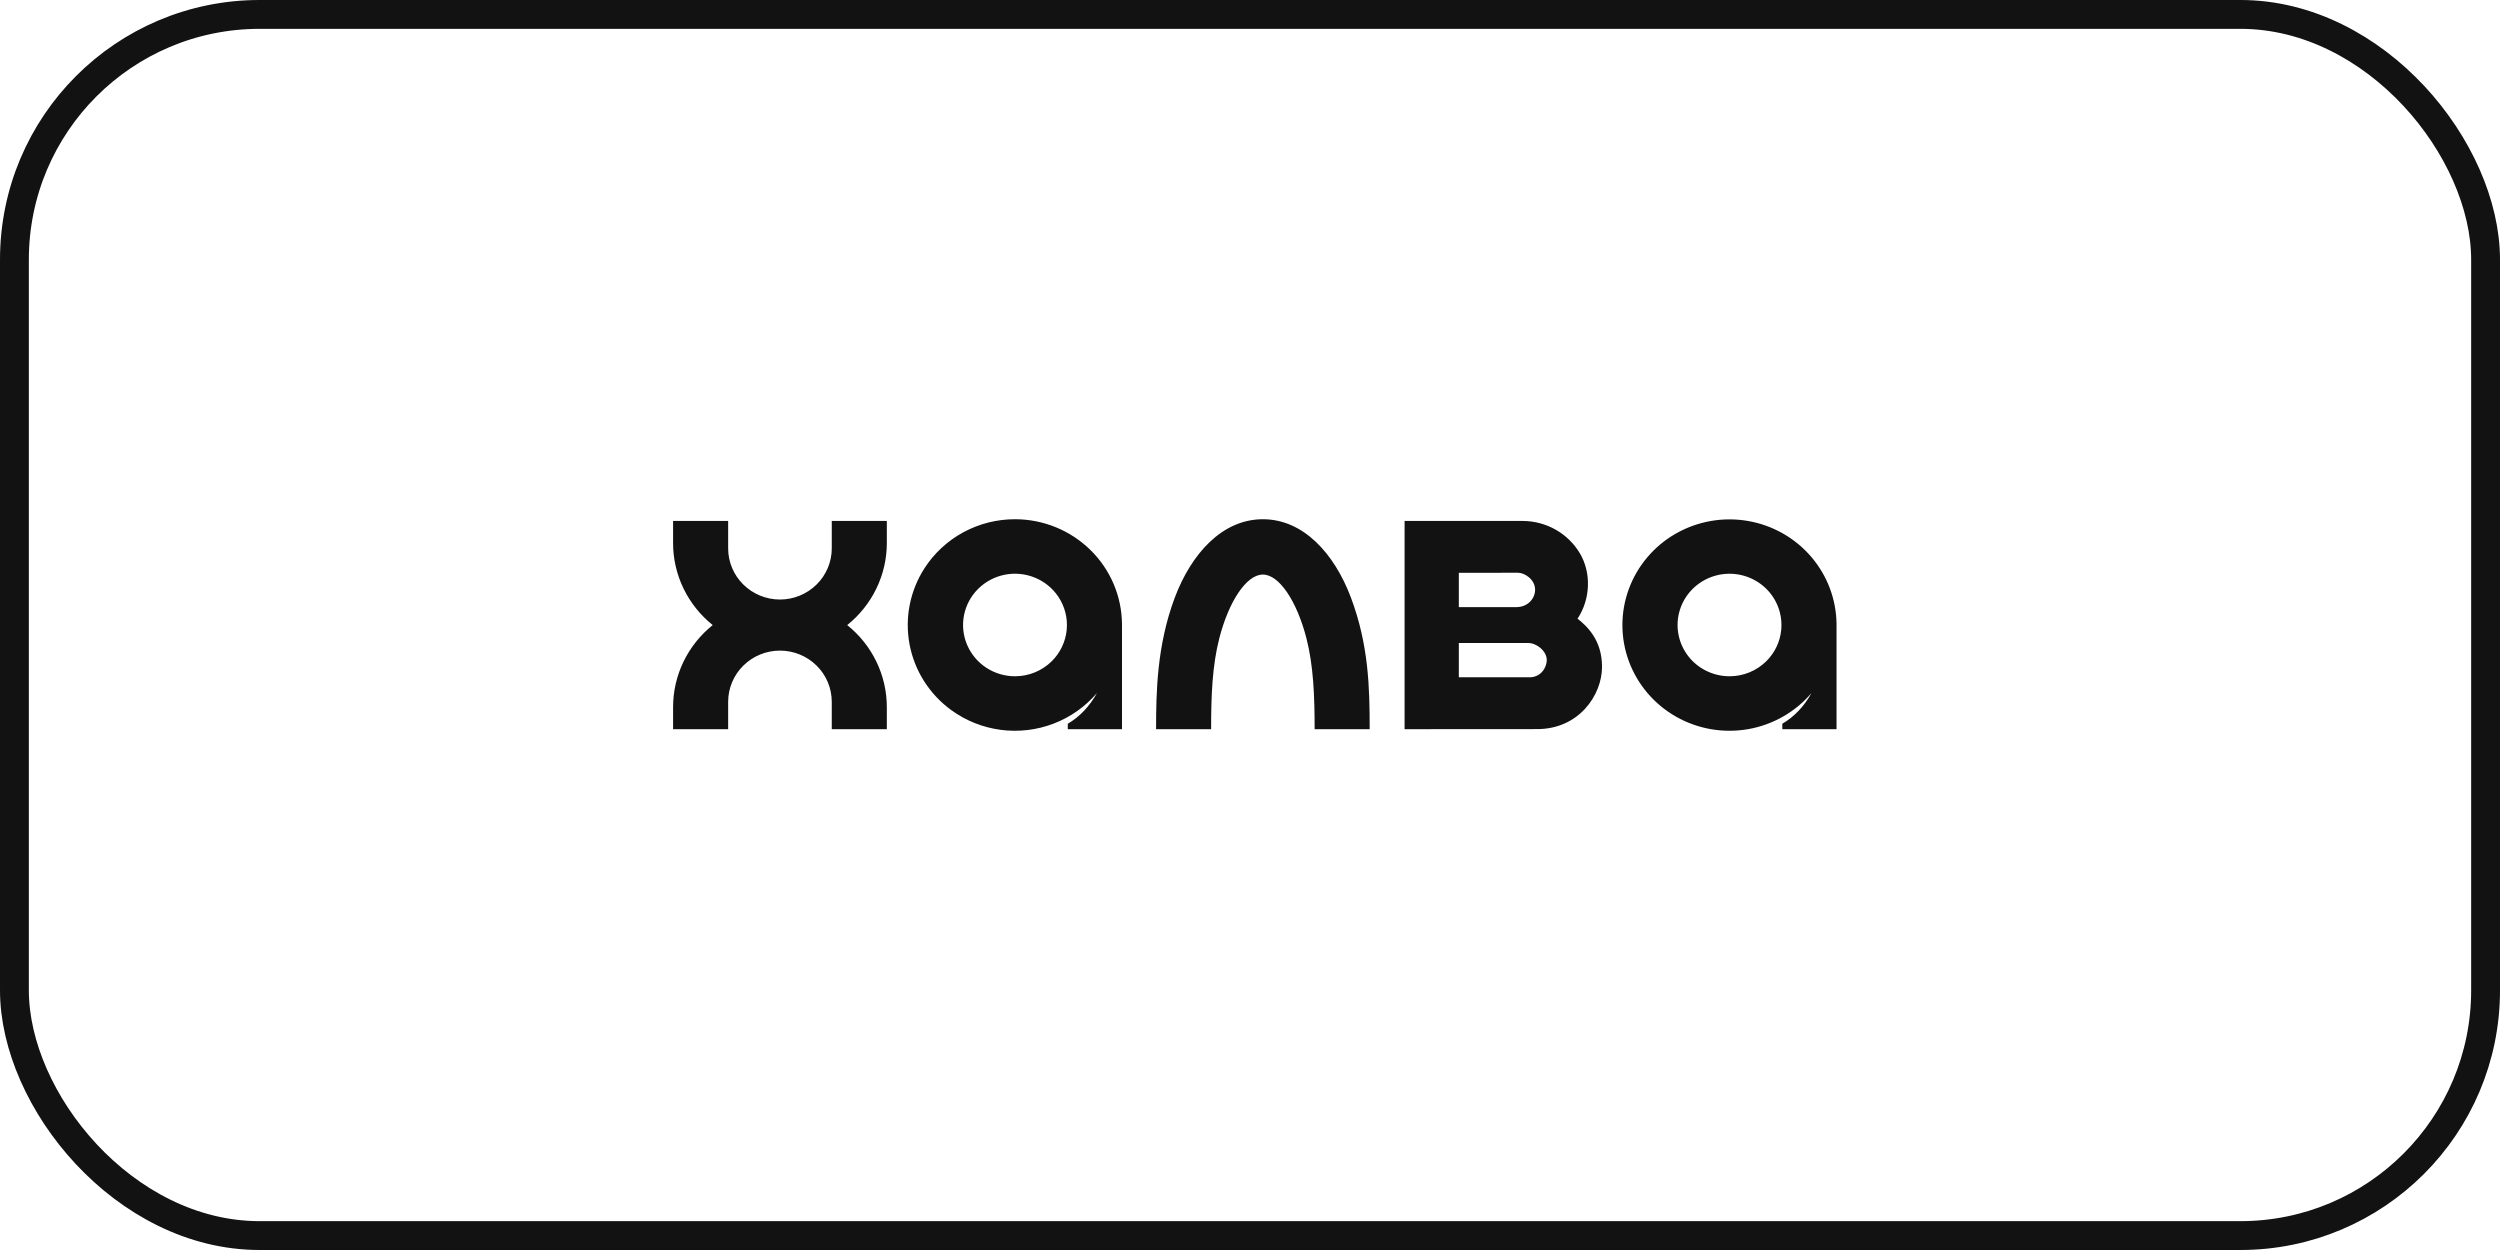 <?xml version="1.0" encoding="UTF-8"?> <svg xmlns="http://www.w3.org/2000/svg" width="260" height="130" viewBox="0 0 260 130" fill="none"><rect x="1.5" y="1.5" width="257" height="127" rx="25.5" stroke="#121212" stroke-width="3"></rect><g clip-path="url(#clip0_199_1268)"><g clip-path="url(#clip1_199_1268)"><path d="M105.574 70.332C104.506 70.335 103.46 70.025 102.569 69.441C101.679 68.857 100.985 68.025 100.573 67.049C100.162 66.075 100.053 65.002 100.26 63.967C100.467 62.931 100.98 61.98 101.735 61.235C102.491 60.486 103.454 59.976 104.502 59.77C105.549 59.562 106.636 59.668 107.623 60.072C108.611 60.476 109.455 61.159 110.05 62.035C110.744 63.06 111.057 64.291 110.935 65.519C110.814 66.747 110.265 67.895 109.384 68.766C108.373 69.767 107.003 70.329 105.574 70.332ZM105.574 54C103.7 53.996 101.855 54.458 100.209 55.345C98.565 56.231 97.173 57.514 96.162 59.074C94.637 61.427 94.076 64.269 94.594 67.017C95.113 69.766 96.671 72.215 98.95 73.864C100.462 74.961 102.228 75.663 104.086 75.906C105.944 76.149 107.834 75.925 109.581 75.254C111.327 74.585 112.875 73.491 114.082 72.073C113.346 73.425 112.281 74.557 111.049 75.269V75.836H116.688V64.943C116.674 62.038 115.498 59.257 113.417 57.21C111.331 55.158 108.513 54.005 105.574 54ZM159.054 70.438H151.718V66.87H158.915C159.814 66.87 160.864 67.706 160.864 68.655C160.864 69.344 160.318 70.441 159.054 70.441V70.438ZM151.718 59.57L157.879 59.567C158.546 59.567 159.65 60.248 159.65 61.337C159.65 62.206 158.935 63.141 157.694 63.141H151.718V59.568V59.57ZM164.065 64.342C165.402 62.335 165.526 59.59 164.303 57.539C163.697 56.523 162.835 55.68 161.802 55.092C160.768 54.504 159.598 54.19 158.405 54.18H146.077V75.835L159.87 75.826C164.197 75.826 166.611 72.301 166.611 69.343C166.611 66.497 164.972 65.069 164.064 64.34L164.065 64.342ZM140.501 62.16C142.351 67.09 142.446 71.563 142.446 75.836H136.721C136.721 72.37 136.598 69.214 135.863 66.36C134.877 62.535 133.043 59.754 131.338 59.754C129.634 59.754 127.798 62.535 126.813 66.36C126.079 69.214 125.956 72.289 125.956 75.836H120.232C120.232 71.948 120.325 67.09 122.175 62.16C123.901 57.567 127.125 54 131.339 54C135.553 54 138.775 57.567 140.501 62.16ZM86.504 54.179H92.231V56.461C92.232 58.099 91.863 59.717 91.15 61.195C90.436 62.675 89.397 63.977 88.11 65.008C89.397 66.038 90.436 67.341 91.15 68.821C91.863 70.3 92.232 71.917 92.231 73.556V75.837H86.503V72.985C86.503 72.286 86.364 71.594 86.093 70.948C85.823 70.303 85.426 69.716 84.926 69.223C83.915 68.224 82.545 67.663 81.117 67.663C79.688 67.663 78.318 68.224 77.307 69.223C76.806 69.716 76.409 70.302 76.139 70.948C75.868 71.594 75.728 72.286 75.728 72.985V75.836H70V73.555C69.999 71.916 70.368 70.299 71.081 68.82C71.796 67.341 72.835 66.038 74.123 65.008C72.834 63.977 71.795 62.674 71.08 61.194C70.367 59.716 69.998 58.098 70 56.46V54.179H75.728V57.031C75.728 58.441 76.295 59.794 77.305 60.791C78.317 61.79 79.687 62.351 81.115 62.351C82.543 62.351 83.913 61.79 84.925 60.791C85.425 60.298 85.822 59.712 86.093 59.066C86.364 58.421 86.504 57.729 86.504 57.029V54.18V54.179ZM179.885 70.332C178.817 70.335 177.771 70.025 176.881 69.441C176.215 69.006 175.655 68.43 175.243 67.754C174.83 67.079 174.574 66.32 174.494 65.534C174.414 64.748 174.512 63.955 174.781 63.211C175.05 62.467 175.482 61.792 176.047 61.235C176.613 60.676 177.296 60.249 178.047 59.983C178.799 59.717 179.601 59.618 180.395 59.695C181.189 59.772 181.957 60.021 182.643 60.426C183.328 60.831 183.915 61.381 184.362 62.037C185.055 63.061 185.368 64.292 185.247 65.52C185.126 66.747 184.578 67.895 183.697 68.766C182.685 69.767 181.314 70.33 179.885 70.332ZM191 64.943C190.984 62.36 190.048 59.865 188.358 57.898C186.664 55.928 184.326 54.61 181.751 54.174C179.174 53.737 176.524 54.209 174.262 55.508C172.004 56.804 170.279 58.847 169.39 61.278C168.503 63.706 168.51 66.366 169.41 68.79C170.312 71.216 172.047 73.25 174.311 74.535C176.579 75.823 179.232 76.282 181.806 75.832C184.379 75.383 186.711 74.053 188.395 72.074C187.659 73.425 186.594 74.557 185.361 75.269V75.836H191V64.943Z" fill="#121212"></path></g></g><defs><clipPath id="clip0_199_1268"><rect width="121" height="22" fill="white" transform="translate(70 54)"></rect></clipPath><clipPath id="clip1_199_1268"><rect width="121" height="22" fill="white" transform="translate(70 54)"></rect></clipPath></defs></svg> 